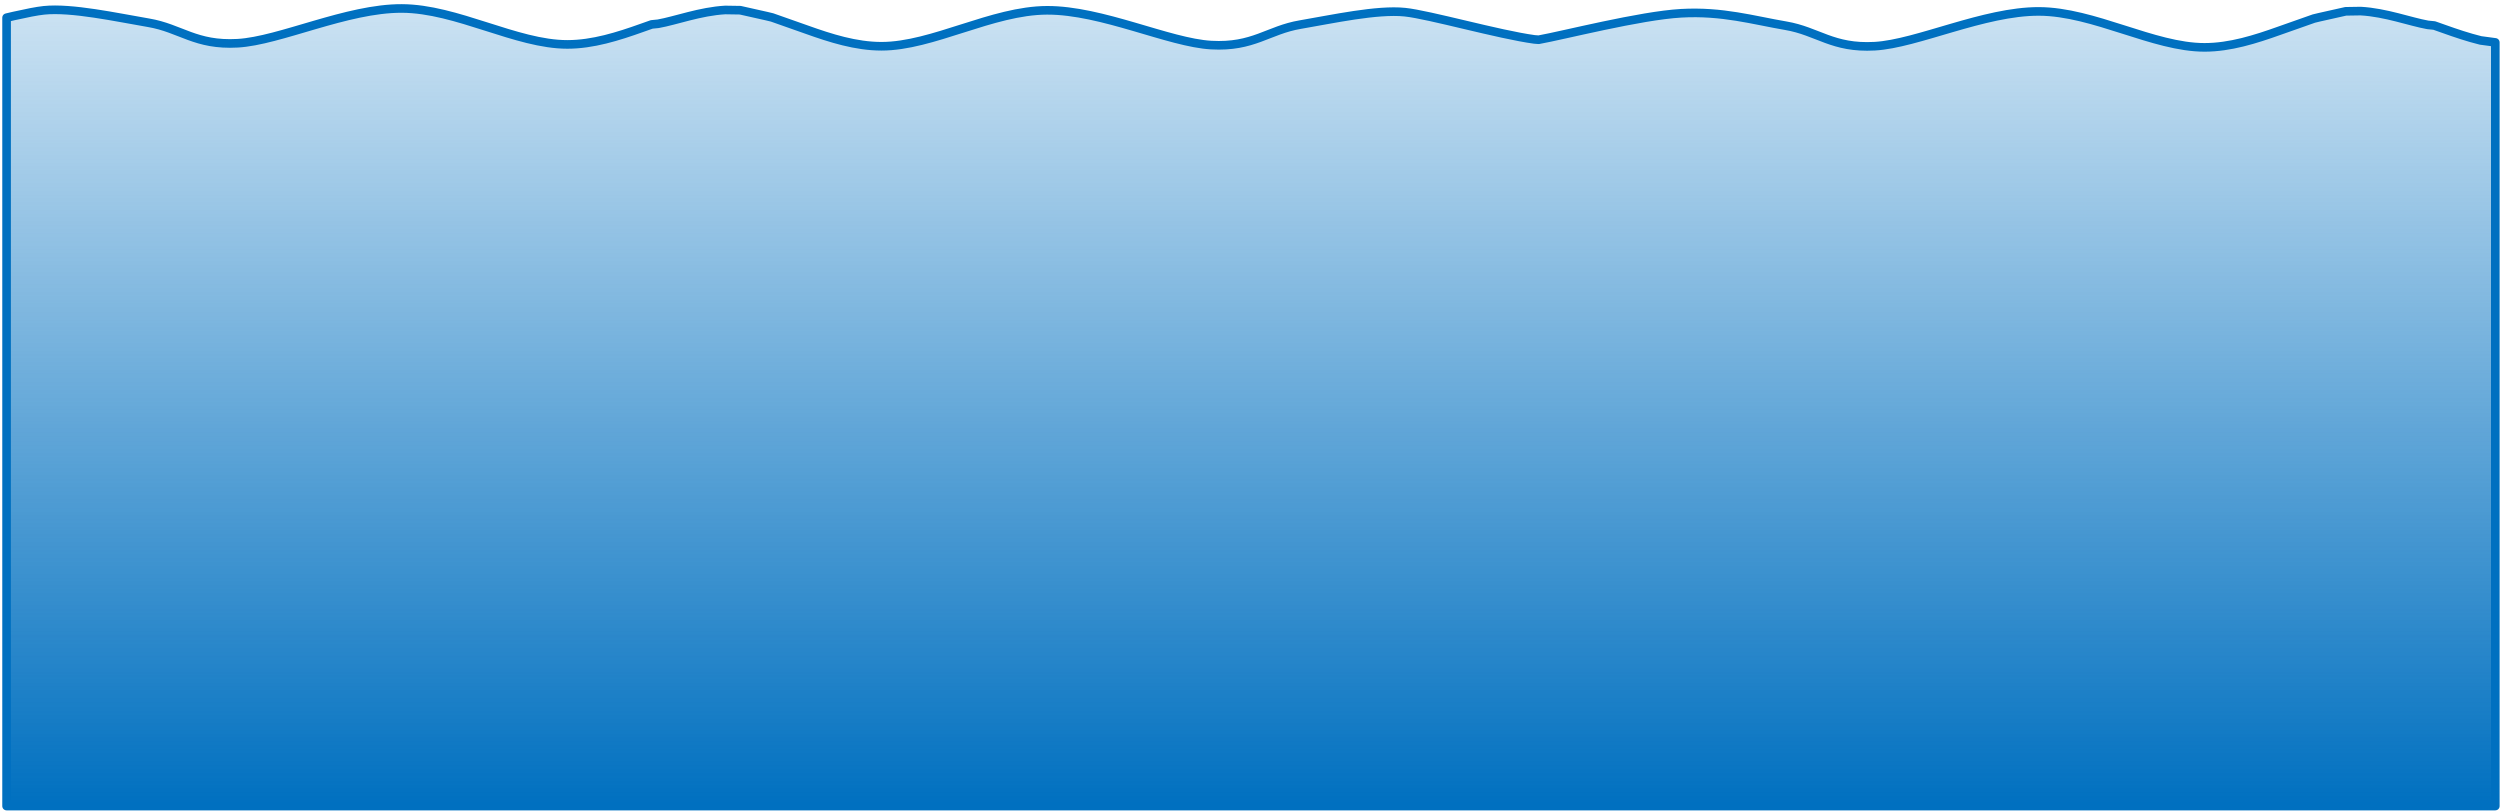 <?xml version="1.0" encoding="UTF-8"?> <svg xmlns="http://www.w3.org/2000/svg" xmlns:xlink="http://www.w3.org/1999/xlink" width="1329" height="431" xml:space="preserve" overflow="hidden"> <defs> <clipPath id="clip0"> <rect x="1292" y="1599" width="1329" height="431"></rect> </clipPath> <linearGradient x1="661.5" y1="0" x2="661.5" y2="424" gradientUnits="userSpaceOnUse" spreadMethod="reflect" id="fill1"> <stop offset="0" stop-color="#0070C0" stop-opacity="0.2"></stop> <stop offset="0.005" stop-color="#0070C0" stop-opacity="0.204"></stop> <stop offset="0.01" stop-color="#0070C0" stop-opacity="0.208"></stop> <stop offset="0.015" stop-color="#0070C0" stop-opacity="0.212"></stop> <stop offset="0.02" stop-color="#0070C0" stop-opacity="0.216"></stop> <stop offset="0.025" stop-color="#0070C0" stop-opacity="0.22"></stop> <stop offset="0.03" stop-color="#0070C0" stop-opacity="0.224"></stop> <stop offset="0.034" stop-color="#006FC0" stop-opacity="0.228"></stop> <stop offset="0.039" stop-color="#0070C0" stop-opacity="0.232"></stop> <stop offset="0.044" stop-color="#0070C0" stop-opacity="0.235"></stop> <stop offset="0.049" stop-color="#0070C0" stop-opacity="0.239"></stop> <stop offset="0.054" stop-color="#0070C0" stop-opacity="0.243"></stop> <stop offset="0.059" stop-color="#0070C0" stop-opacity="0.247"></stop> <stop offset="0.064" stop-color="#0070C0" stop-opacity="0.251"></stop> <stop offset="0.069" stop-color="#0070C0" stop-opacity="0.255"></stop> <stop offset="0.074" stop-color="#0070C0" stop-opacity="0.259"></stop> <stop offset="0.079" stop-color="#0070C0" stop-opacity="0.263"></stop> <stop offset="0.084" stop-color="#0070C0" stop-opacity="0.267"></stop> <stop offset="0.089" stop-color="#0070C0" stop-opacity="0.271"></stop> <stop offset="0.094" stop-color="#006FC0" stop-opacity="0.275"></stop> <stop offset="0.099" stop-color="#0070BF" stop-opacity="0.279"></stop> <stop offset="0.103" stop-color="#0070C0" stop-opacity="0.283"></stop> <stop offset="0.108" stop-color="#0070C0" stop-opacity="0.287"></stop> <stop offset="0.113" stop-color="#0070C0" stop-opacity="0.291"></stop> <stop offset="0.118" stop-color="#0070C0" stop-opacity="0.295"></stop> <stop offset="0.123" stop-color="#0070C0" stop-opacity="0.299"></stop> <stop offset="0.128" stop-color="#0070BF" stop-opacity="0.302"></stop> <stop offset="0.133" stop-color="#006FC0" stop-opacity="0.306"></stop> <stop offset="0.138" stop-color="#0070C0" stop-opacity="0.31"></stop> <stop offset="0.143" stop-color="#006FC0" stop-opacity="0.314"></stop> <stop offset="0.148" stop-color="#006FC0" stop-opacity="0.318"></stop> <stop offset="0.153" stop-color="#0070C0" stop-opacity="0.322"></stop> <stop offset="0.158" stop-color="#006FBF" stop-opacity="0.326"></stop> <stop offset="0.163" stop-color="#006FC0" stop-opacity="0.33"></stop> <stop offset="0.167" stop-color="#0070C0" stop-opacity="0.334"></stop> <stop offset="0.172" stop-color="#0070C0" stop-opacity="0.338"></stop> <stop offset="0.177" stop-color="#0070C0" stop-opacity="0.342"></stop> <stop offset="0.182" stop-color="#0070C0" stop-opacity="0.346"></stop> <stop offset="0.187" stop-color="#0070C0" stop-opacity="0.35"></stop> <stop offset="0.192" stop-color="#0070C0" stop-opacity="0.354"></stop> <stop offset="0.197" stop-color="#0070C0" stop-opacity="0.358"></stop> <stop offset="0.202" stop-color="#0070C0" stop-opacity="0.362"></stop> <stop offset="0.207" stop-color="#0070C0" stop-opacity="0.366"></stop> <stop offset="0.212" stop-color="#0070C0" stop-opacity="0.369"></stop> <stop offset="0.217" stop-color="#0070C0" stop-opacity="0.373"></stop> <stop offset="0.222" stop-color="#0070C0" stop-opacity="0.377"></stop> <stop offset="0.227" stop-color="#0070C0" stop-opacity="0.381"></stop> <stop offset="0.232" stop-color="#0070C0" stop-opacity="0.385"></stop> <stop offset="0.236" stop-color="#0070C0" stop-opacity="0.389"></stop> <stop offset="0.241" stop-color="#0070C0" stop-opacity="0.393"></stop> <stop offset="0.246" stop-color="#0070C0" stop-opacity="0.397"></stop> <stop offset="0.251" stop-color="#0070C0" stop-opacity="0.401"></stop> <stop offset="0.256" stop-color="#0070C0" stop-opacity="0.405"></stop> <stop offset="0.261" stop-color="#0070C0" stop-opacity="0.409"></stop> <stop offset="0.266" stop-color="#0070BF" stop-opacity="0.413"></stop> <stop offset="0.271" stop-color="#006FBF" stop-opacity="0.417"></stop> <stop offset="0.276" stop-color="#0070C0" stop-opacity="0.421"></stop> <stop offset="0.281" stop-color="#006FC0" stop-opacity="0.425"></stop> <stop offset="0.286" stop-color="#0070C0" stop-opacity="0.429"></stop> <stop offset="0.291" stop-color="#0070C0" stop-opacity="0.433"></stop> <stop offset="0.296" stop-color="#0070C0" stop-opacity="0.436"></stop> <stop offset="0.3" stop-color="#0070C0" stop-opacity="0.44"></stop> <stop offset="0.305" stop-color="#0070BF" stop-opacity="0.444"></stop> <stop offset="0.31" stop-color="#0070C0" stop-opacity="0.448"></stop> <stop offset="0.315" stop-color="#0070C0" stop-opacity="0.452"></stop> <stop offset="0.32" stop-color="#0070BF" stop-opacity="0.456"></stop> <stop offset="0.325" stop-color="#0070BF" stop-opacity="0.46"></stop> <stop offset="0.33" stop-color="#0070C0" stop-opacity="0.464"></stop> <stop offset="0.335" stop-color="#0070C0" stop-opacity="0.468"></stop> <stop offset="0.34" stop-color="#006FC0" stop-opacity="0.472"></stop> <stop offset="0.345" stop-color="#0070BF" stop-opacity="0.476"></stop> <stop offset="0.35" stop-color="#0070BF" stop-opacity="0.48"></stop> <stop offset="0.355" stop-color="#006FC0" stop-opacity="0.484"></stop> <stop offset="0.36" stop-color="#0070C0" stop-opacity="0.488"></stop> <stop offset="0.365" stop-color="#0070C0" stop-opacity="0.492"></stop> <stop offset="0.369" stop-color="#0070C0" stop-opacity="0.496"></stop> <stop offset="0.374" stop-color="#0070C0" stop-opacity="0.5"></stop> <stop offset="0.379" stop-color="#006FBF" stop-opacity="0.503"></stop> <stop offset="0.384" stop-color="#006FBF" stop-opacity="0.507"></stop> <stop offset="0.389" stop-color="#0070C0" stop-opacity="0.511"></stop> <stop offset="0.394" stop-color="#0070C0" stop-opacity="0.515"></stop> <stop offset="0.399" stop-color="#0070C0" stop-opacity="0.519"></stop> <stop offset="0.404" stop-color="#0070C0" stop-opacity="0.523"></stop> <stop offset="0.409" stop-color="#0070C0" stop-opacity="0.527"></stop> <stop offset="0.414" stop-color="#0070C0" stop-opacity="0.531"></stop> <stop offset="0.419" stop-color="#0070C0" stop-opacity="0.535"></stop> <stop offset="0.424" stop-color="#0070C0" stop-opacity="0.539"></stop> <stop offset="0.429" stop-color="#0070C0" stop-opacity="0.543"></stop> <stop offset="0.433" stop-color="#0070C0" stop-opacity="0.547"></stop> <stop offset="0.438" stop-color="#0070C0" stop-opacity="0.551"></stop> <stop offset="0.443" stop-color="#0070C0" stop-opacity="0.555"></stop> <stop offset="0.448" stop-color="#0070C0" stop-opacity="0.559"></stop> <stop offset="0.453" stop-color="#0070C0" stop-opacity="0.563"></stop> <stop offset="0.458" stop-color="#0070C0" stop-opacity="0.567"></stop> <stop offset="0.463" stop-color="#0070C0" stop-opacity="0.57"></stop> <stop offset="0.468" stop-color="#006FC0" stop-opacity="0.574"></stop> <stop offset="0.473" stop-color="#0070C0" stop-opacity="0.578"></stop> <stop offset="0.478" stop-color="#0070C0" stop-opacity="0.582"></stop> <stop offset="0.483" stop-color="#0070C0" stop-opacity="0.586"></stop> <stop offset="0.488" stop-color="#0070BF" stop-opacity="0.59"></stop> <stop offset="0.493" stop-color="#0070C0" stop-opacity="0.594"></stop> <stop offset="0.498" stop-color="#0070C0" stop-opacity="0.598"></stop> <stop offset="0.502" stop-color="#0070C0" stop-opacity="0.602"></stop> <stop offset="0.507" stop-color="#0070C0" stop-opacity="0.606"></stop> <stop offset="0.512" stop-color="#0070C0" stop-opacity="0.61"></stop> <stop offset="0.517" stop-color="#006FBF" stop-opacity="0.614"></stop> <stop offset="0.522" stop-color="#0070C0" stop-opacity="0.618"></stop> <stop offset="0.527" stop-color="#006FC0" stop-opacity="0.622"></stop> <stop offset="0.532" stop-color="#006FC0" stop-opacity="0.626"></stop> <stop offset="0.537" stop-color="#0070BF" stop-opacity="0.63"></stop> <stop offset="0.542" stop-color="#006FC0" stop-opacity="0.633"></stop> <stop offset="0.547" stop-color="#0070C0" stop-opacity="0.637"></stop> <stop offset="0.552" stop-color="#0070C0" stop-opacity="0.641"></stop> <stop offset="0.557" stop-color="#006FC0" stop-opacity="0.645"></stop> <stop offset="0.562" stop-color="#0070C0" stop-opacity="0.649"></stop> <stop offset="0.567" stop-color="#0070C0" stop-opacity="0.653"></stop> <stop offset="0.571" stop-color="#0070C0" stop-opacity="0.657"></stop> <stop offset="0.576" stop-color="#0070C0" stop-opacity="0.661"></stop> <stop offset="0.581" stop-color="#0070C0" stop-opacity="0.665"></stop> <stop offset="0.586" stop-color="#0070BF" stop-opacity="0.669"></stop> <stop offset="0.591" stop-color="#0070C0" stop-opacity="0.673"></stop> <stop offset="0.596" stop-color="#0070C0" stop-opacity="0.677"></stop> <stop offset="0.601" stop-color="#006FBF" stop-opacity="0.681"></stop> <stop offset="0.606" stop-color="#0070C0" stop-opacity="0.685"></stop> <stop offset="0.611" stop-color="#0070C0" stop-opacity="0.689"></stop> <stop offset="0.616" stop-color="#006FBF" stop-opacity="0.693"></stop> <stop offset="0.621" stop-color="#0070C0" stop-opacity="0.697"></stop> <stop offset="0.626" stop-color="#0070C0" stop-opacity="0.7"></stop> <stop offset="0.631" stop-color="#0070C0" stop-opacity="0.704"></stop> <stop offset="0.635" stop-color="#006FBF" stop-opacity="0.708"></stop> <stop offset="0.64" stop-color="#006FBF" stop-opacity="0.712"></stop> <stop offset="0.645" stop-color="#0070C0" stop-opacity="0.716"></stop> <stop offset="0.65" stop-color="#006FBF" stop-opacity="0.72"></stop> <stop offset="0.655" stop-color="#0070C0" stop-opacity="0.724"></stop> <stop offset="0.66" stop-color="#006FBF" stop-opacity="0.728"></stop> <stop offset="0.665" stop-color="#0070C0" stop-opacity="0.732"></stop> <stop offset="0.67" stop-color="#0070C0" stop-opacity="0.736"></stop> <stop offset="0.675" stop-color="#006FBF" stop-opacity="0.74"></stop> <stop offset="0.68" stop-color="#0070C0" stop-opacity="0.744"></stop> <stop offset="0.685" stop-color="#0070C0" stop-opacity="0.748"></stop> <stop offset="0.69" stop-color="#0070C0" stop-opacity="0.752"></stop> <stop offset="0.695" stop-color="#0070C0" stop-opacity="0.756"></stop> <stop offset="0.7" stop-color="#0070C0" stop-opacity="0.76"></stop> <stop offset="0.704" stop-color="#0070C0" stop-opacity="0.764"></stop> <stop offset="0.709" stop-color="#0070C0" stop-opacity="0.767"></stop> <stop offset="0.714" stop-color="#0070C0" stop-opacity="0.771"></stop> <stop offset="0.719" stop-color="#0070C0" stop-opacity="0.775"></stop> <stop offset="0.724" stop-color="#0070C0" stop-opacity="0.779"></stop> <stop offset="0.729" stop-color="#0070C0" stop-opacity="0.783"></stop> <stop offset="0.734" stop-color="#0070C0" stop-opacity="0.787"></stop> <stop offset="0.739" stop-color="#0070C0" stop-opacity="0.791"></stop> <stop offset="0.744" stop-color="#0070C0" stop-opacity="0.795"></stop> <stop offset="0.749" stop-color="#0070C0" stop-opacity="0.799"></stop> <stop offset="0.754" stop-color="#006FC0" stop-opacity="0.803"></stop> <stop offset="0.759" stop-color="#0070C0" stop-opacity="0.807"></stop> <stop offset="0.764" stop-color="#0070C0" stop-opacity="0.811"></stop> <stop offset="0.768" stop-color="#006FC0" stop-opacity="0.815"></stop> <stop offset="0.773" stop-color="#0070C0" stop-opacity="0.819"></stop> <stop offset="0.778" stop-color="#0070C0" stop-opacity="0.823"></stop> <stop offset="0.783" stop-color="#0070C0" stop-opacity="0.827"></stop> <stop offset="0.788" stop-color="#006FC0" stop-opacity="0.831"></stop> <stop offset="0.793" stop-color="#0070C0" stop-opacity="0.834"></stop> <stop offset="0.798" stop-color="#0070C0" stop-opacity="0.838"></stop> <stop offset="0.803" stop-color="#006FC0" stop-opacity="0.842"></stop> <stop offset="0.808" stop-color="#0070C0" stop-opacity="0.846"></stop> <stop offset="0.813" stop-color="#006FC0" stop-opacity="0.85"></stop> <stop offset="0.818" stop-color="#0070C0" stop-opacity="0.854"></stop> <stop offset="0.823" stop-color="#0070C0" stop-opacity="0.858"></stop> <stop offset="0.828" stop-color="#0070C0" stop-opacity="0.862"></stop> <stop offset="0.833" stop-color="#006FC0" stop-opacity="0.866"></stop> <stop offset="0.837" stop-color="#0070C0" stop-opacity="0.87"></stop> <stop offset="0.842" stop-color="#0070C0" stop-opacity="0.874"></stop> <stop offset="0.847" stop-color="#006FC0" stop-opacity="0.878"></stop> <stop offset="0.852" stop-color="#0070C0" stop-opacity="0.882"></stop> <stop offset="0.857" stop-color="#0070C0" stop-opacity="0.886"></stop> <stop offset="0.862" stop-color="#0070C0" stop-opacity="0.89"></stop> <stop offset="0.867" stop-color="#0070C0" stop-opacity="0.894"></stop> <stop offset="0.872" stop-color="#0070C0" stop-opacity="0.898"></stop> <stop offset="0.877" stop-color="#0070C0" stop-opacity="0.901"></stop> <stop offset="0.882" stop-color="#0070C0" stop-opacity="0.905"></stop> <stop offset="0.887" stop-color="#0070C0" stop-opacity="0.909"></stop> <stop offset="0.892" stop-color="#0070C0" stop-opacity="0.913"></stop> <stop offset="0.897" stop-color="#006FBF" stop-opacity="0.917"></stop> <stop offset="0.901" stop-color="#0070C0" stop-opacity="0.921"></stop> <stop offset="0.906" stop-color="#0070C0" stop-opacity="0.925"></stop> <stop offset="0.911" stop-color="#0070C0" stop-opacity="0.929"></stop> <stop offset="0.916" stop-color="#006FC0" stop-opacity="0.933"></stop> <stop offset="0.921" stop-color="#0070C0" stop-opacity="0.937"></stop> <stop offset="0.926" stop-color="#0070C0" stop-opacity="0.941"></stop> <stop offset="0.931" stop-color="#0070C0" stop-opacity="0.945"></stop> <stop offset="0.936" stop-color="#0070C0" stop-opacity="0.949"></stop> <stop offset="0.941" stop-color="#0070C0" stop-opacity="0.953"></stop> <stop offset="0.946" stop-color="#0070C0" stop-opacity="0.957"></stop> <stop offset="0.951" stop-color="#0070C0" stop-opacity="0.961"></stop> <stop offset="0.956" stop-color="#0070C0" stop-opacity="0.965"></stop> <stop offset="0.961" stop-color="#0070C0" stop-opacity="0.968"></stop> <stop offset="0.966" stop-color="#0070C0" stop-opacity="0.972"></stop> <stop offset="0.97" stop-color="#0070C0" stop-opacity="0.976"></stop> <stop offset="0.975" stop-color="#0070C0" stop-opacity="0.98"></stop> <stop offset="0.98" stop-color="#0070C0" stop-opacity="0.984"></stop> <stop offset="0.985" stop-color="#0070C0" stop-opacity="0.988"></stop> <stop offset="0.99" stop-color="#0070C0" stop-opacity="0.992"></stop> <stop offset="0.995" stop-color="#0070C0" stop-opacity="0.996"></stop> <stop offset="1" stop-color="#0070C0" stop-opacity="1"></stop> </linearGradient> </defs> <g clip-path="url(#clip0)" transform="translate(-1292 -1599)"> <path d="M1112.9 0.001C1083.68 0.104 1052.05 19.121 1024.88 19.113 1011.3 19.109 997.868 14.823 985.177 10.286L980.057 8.481 976.605 8.134C967.419 6.521 954.276 1.54 940.923 0.802L932.986 0.928 918.897 4.09 916.032 4.782 897.642 11.265C884.952 15.802 871.521 20.088 857.938 20.092 830.772 20.101 799.137 1.084 769.919 0.98 740.701 0.876 705.073 18.203 682.629 19.468 660.185 20.734 652.408 11.49 635.252 8.573 618.095 5.656 594.447 0.451 579.691 1.965 566.78 3.291 529.716 13.901 510.848 16.444L508.559 16.626C495.553 14.311 454.691 3.799 432.805 2.556 410.92 1.312 394.401 6.246 377.245 9.164 360.089 12.081 352.312 21.324 329.867 20.058 307.423 18.793 271.795 1.466 242.577 1.57 213.359 1.674 181.724 20.691 154.558 20.683 140.975 20.678 127.545 16.393 114.854 11.856L96.465 5.373 93.6 4.681 79.51 1.519 71.573 1.393C58.221 2.131 45.077 7.111 35.892 8.725L32.441 9.071 27.321 10.877C20.975 13.145 14.445 15.351 7.803 16.99L0 18.039 0 423.999 1323 424 1323 4.899 1319.12 3.991C1312.48 2.502 1306.82 1.365 1303.13 0.986 1288.37-0.529 1264.72 4.677 1247.57 7.594 1230.41 10.511 1222.63 19.755 1200.19 18.489 1177.75 17.224 1142.12-0.104 1112.9 0.001Z" stroke="#0070C0" stroke-width="4.583" stroke-linecap="butt" stroke-linejoin="round" stroke-miterlimit="10" stroke-opacity="1" fill="url(#fill1)" fill-rule="evenodd" transform="matrix(-1 0 0 1 2618.5 1603.5)"></path> </g> </svg> 